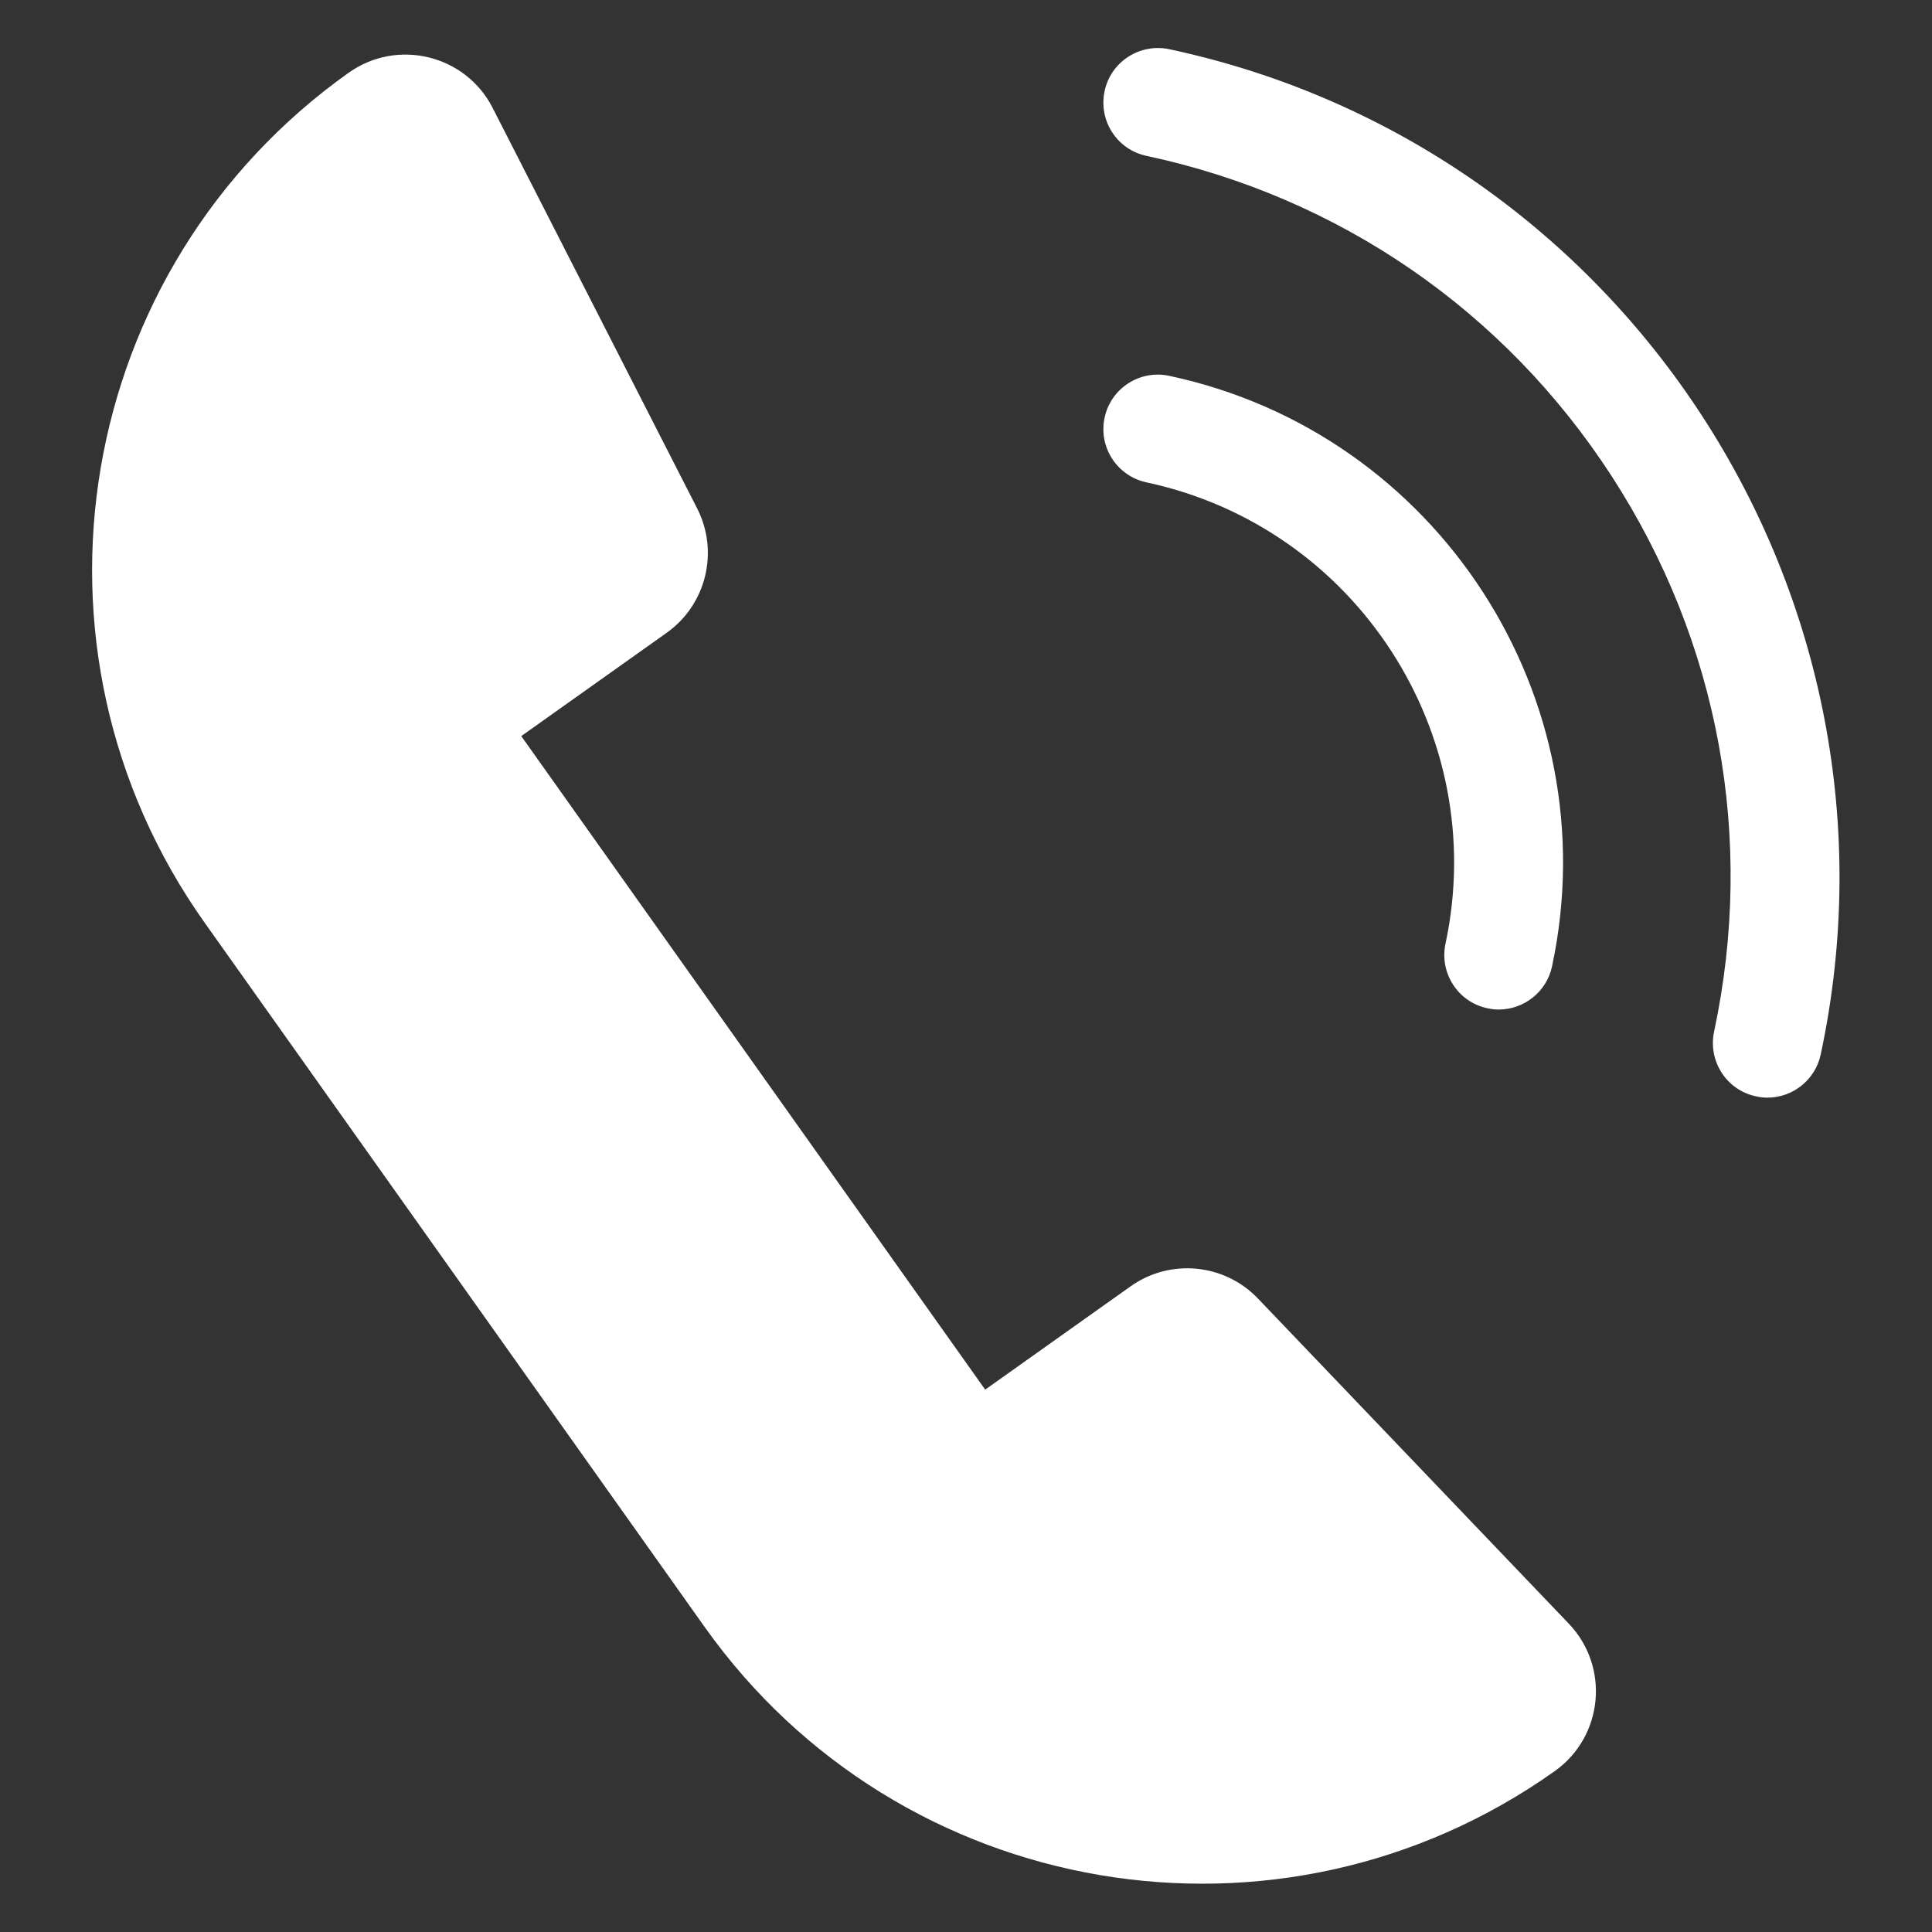 <svg width="15" height="15" viewBox="0 0 15 15" fill="none" xmlns="http://www.w3.org/2000/svg">
<rect x="0" y="0" width="15" height="15" fill="#333333" stroke="none"/>
<path d="M8.778 9.987L7.649 10.789L4.047 5.715L5.176 4.913C5.483 4.695 5.584 4.284 5.413 3.948L3.825 0.838C3.615 0.426 3.086 0.296 2.708 0.564C0.577 2.078 0.076 5.032 1.589 7.164L5.471 12.632C6.985 14.763 9.939 15.264 12.071 13.751C12.449 13.482 12.5 12.941 12.18 12.606L9.767 10.082C9.506 9.809 9.085 9.769 8.778 9.987Z" fill="white"/>
<path d="M13.723 8.522C13.693 8.522 13.663 8.519 13.634 8.512C13.405 8.464 13.26 8.239 13.308 8.01C13.628 6.513 13.346 4.982 12.513 3.697C11.681 2.413 10.398 1.53 8.901 1.21C8.673 1.162 8.527 0.937 8.576 0.708C8.624 0.479 8.849 0.334 9.078 0.382C12.624 1.139 14.894 4.64 14.136 8.187C14.094 8.385 13.918 8.522 13.723 8.522Z" fill="white"/>
<path d="M11.637 7.838C11.607 7.838 11.578 7.835 11.548 7.828C11.32 7.78 11.174 7.555 11.223 7.326C11.57 5.699 10.529 4.093 8.901 3.745C8.673 3.696 8.527 3.472 8.576 3.243C8.624 3.015 8.849 2.869 9.078 2.918C11.162 3.362 12.495 5.419 12.05 7.503C12.008 7.701 11.832 7.838 11.636 7.838H11.637Z" fill="white"/>
</svg>
